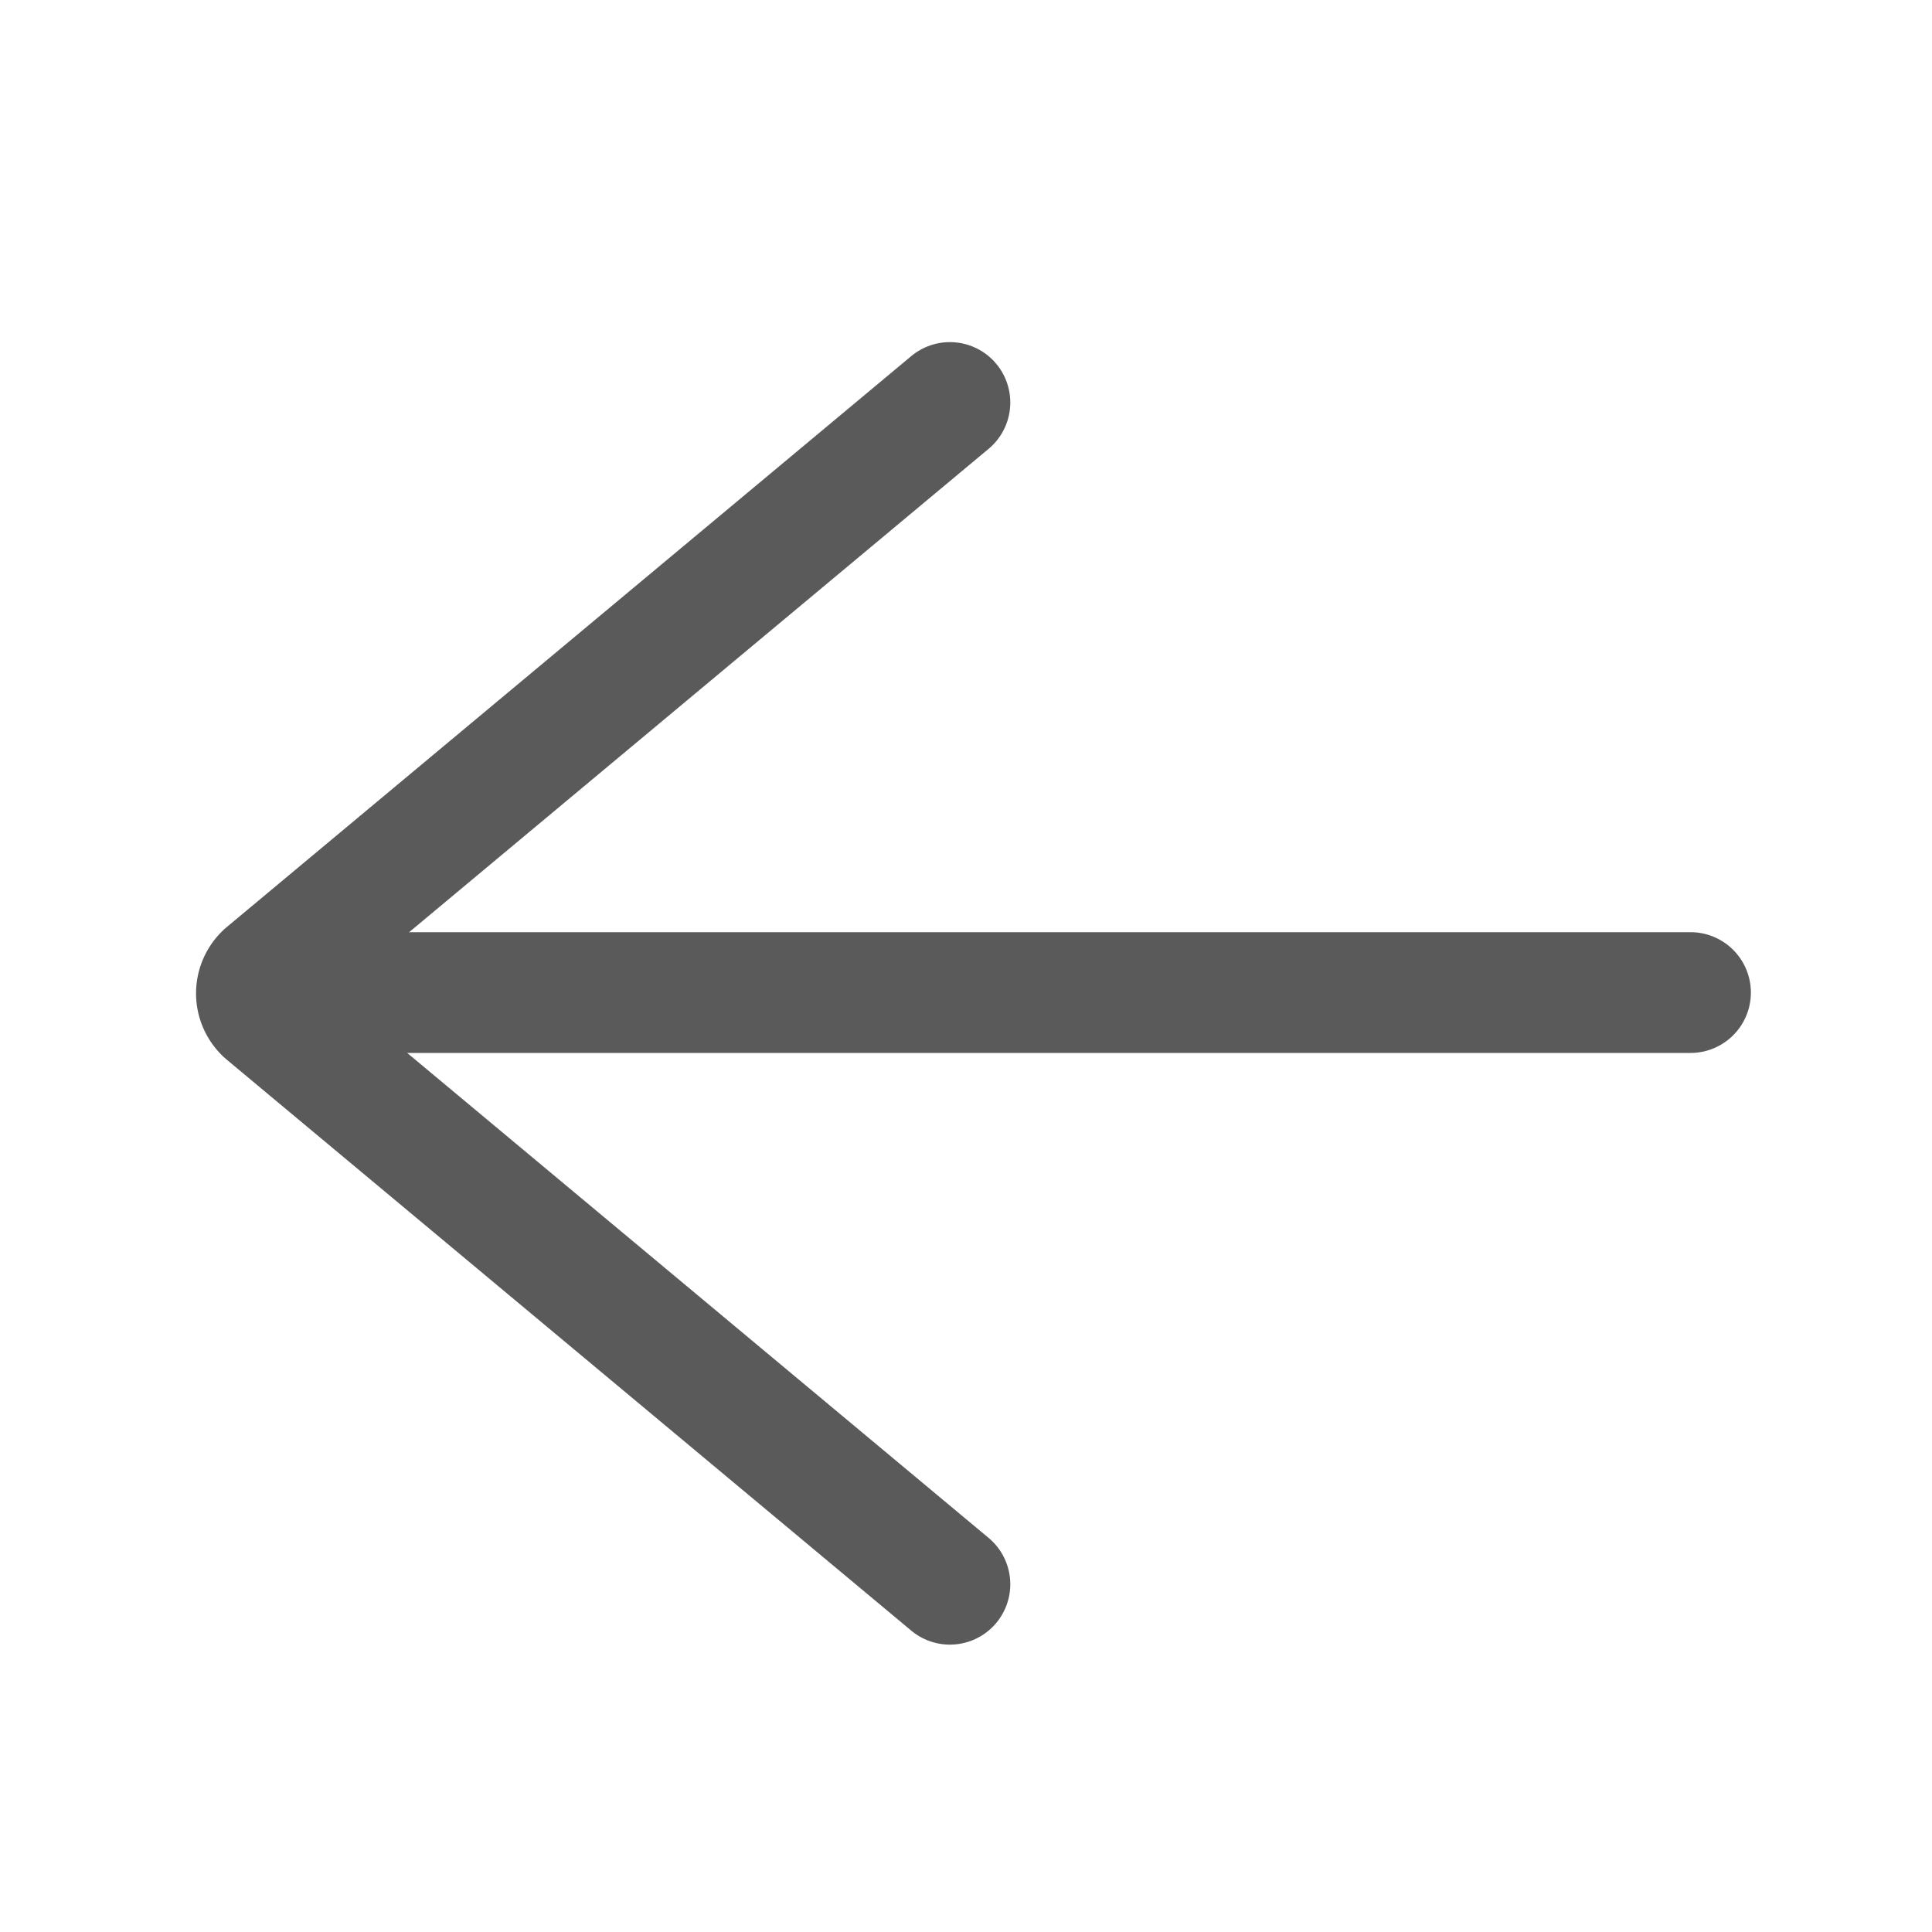 <svg xmlns="http://www.w3.org/2000/svg" fill="none" viewBox="0 0 24 24"><path fill="#5A5A5A" d="M21 13.08a.75.75 0 0 0 0-1.5v1.5Zm0-1.5H4.02v1.5H21v-1.5Z"/><path stroke="#5A5A5A" stroke-linecap="round" stroke-width="1.5" d="m11.8 19.68-8.5-7.09a.33.33 0 0 1 0-.5L11.8 5"/></svg>
